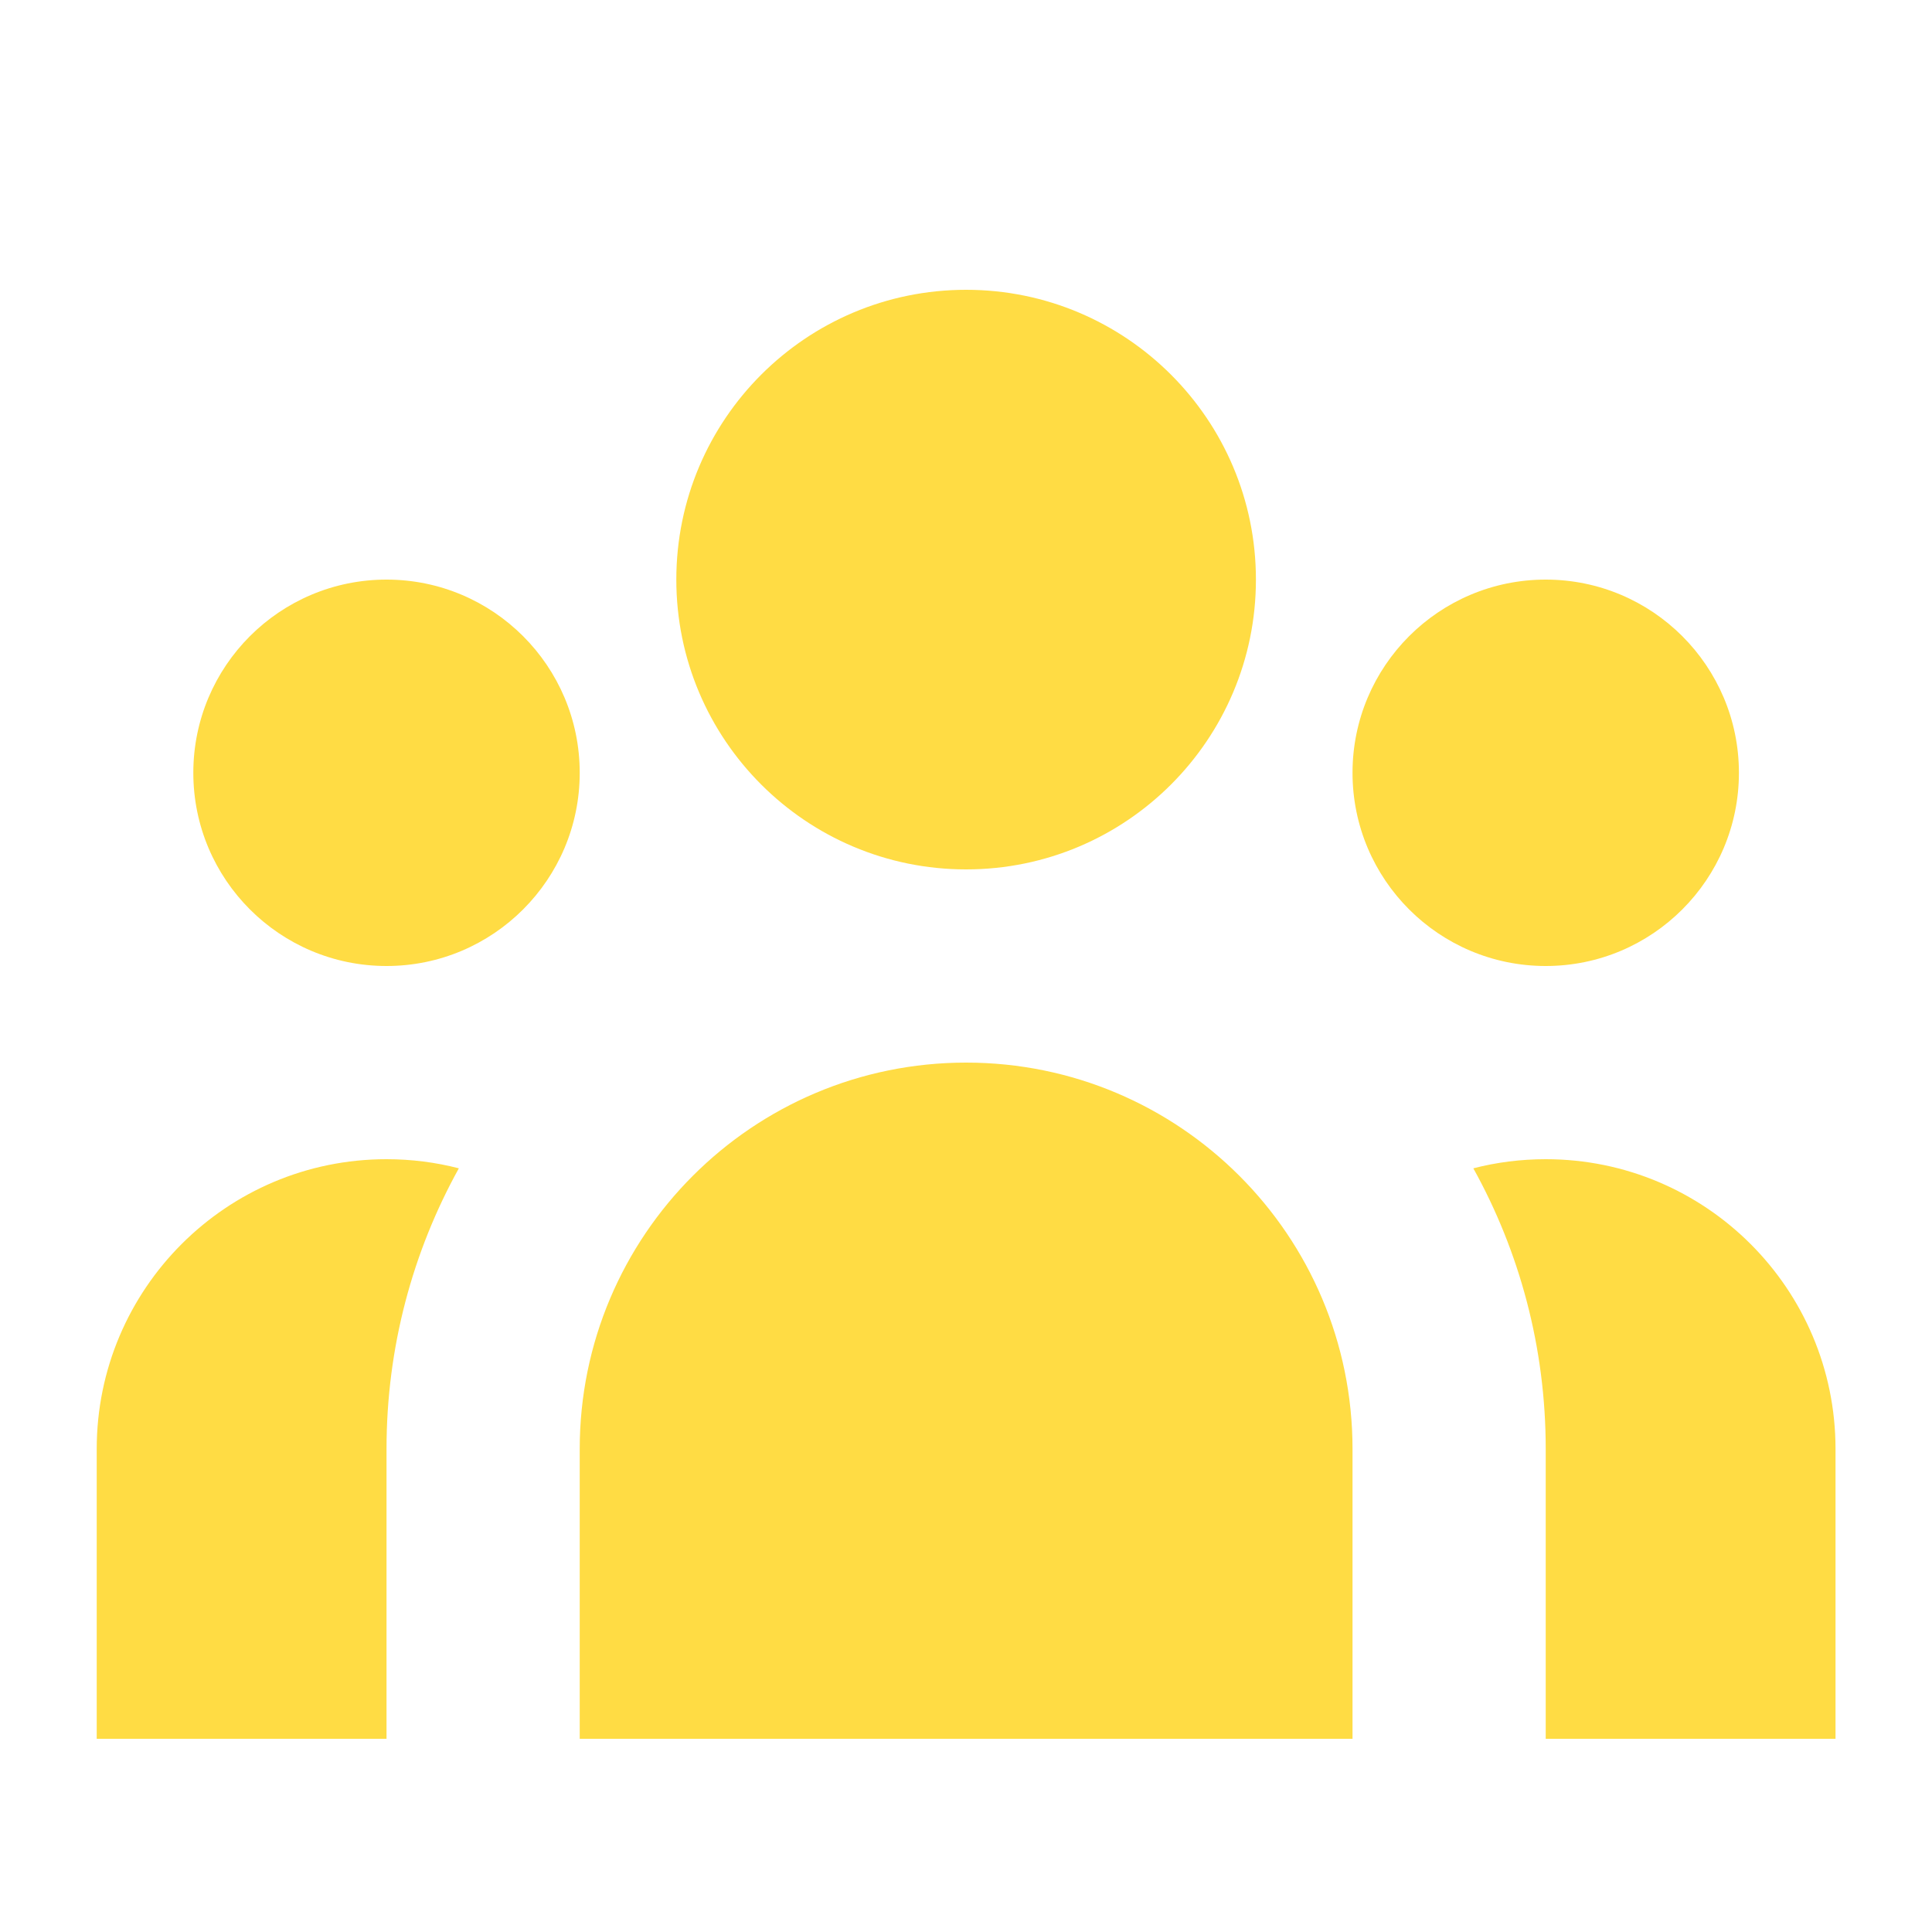 <?xml version="1.0" encoding="UTF-8"?>
<svg xmlns="http://www.w3.org/2000/svg" width="32" height="32" viewBox="0 0 32 32" fill="none">
  <path d="M20.802 9.6C20.802 12.251 18.652 14.4 16.002 14.4C13.351 14.4 11.202 12.251 11.202 9.6C11.202 6.949 13.351 4.8 16.002 4.8C18.652 4.8 20.802 6.949 20.802 9.6Z" fill="#FFDC44"></path>
  <path d="M28.802 12.8C28.802 14.567 27.369 16 25.602 16C23.834 16 22.402 14.567 22.402 12.8C22.402 11.033 23.834 9.6 25.602 9.6C27.369 9.6 28.802 11.033 28.802 12.8Z" fill="#FFDC44"></path>
  <path d="M22.402 24C22.402 20.465 19.536 17.6 16.002 17.6C12.467 17.6 9.602 20.465 9.602 24V28.8H22.402V24Z" fill="#FFDC44"></path>
  <path d="M9.602 12.8C9.602 14.567 8.169 16 6.402 16C4.634 16 3.202 14.567 3.202 12.8C3.202 11.033 4.634 9.6 6.402 9.6C8.169 9.6 9.602 11.033 9.602 12.8Z" fill="#FFDC44"></path>
  <path d="M25.602 28.8V24C25.602 22.313 25.167 20.728 24.403 19.351C24.786 19.252 25.188 19.2 25.602 19.2C28.253 19.2 30.402 21.349 30.402 24V28.8H25.602Z" fill="#FFDC44"></path>
  <path d="M7.6 19.351C6.837 20.728 6.402 22.313 6.402 24V28.8H1.602V24C1.602 21.349 3.751 19.2 6.402 19.2C6.816 19.2 7.217 19.252 7.6 19.351Z" fill="#FFDC44"></path>
</svg>
